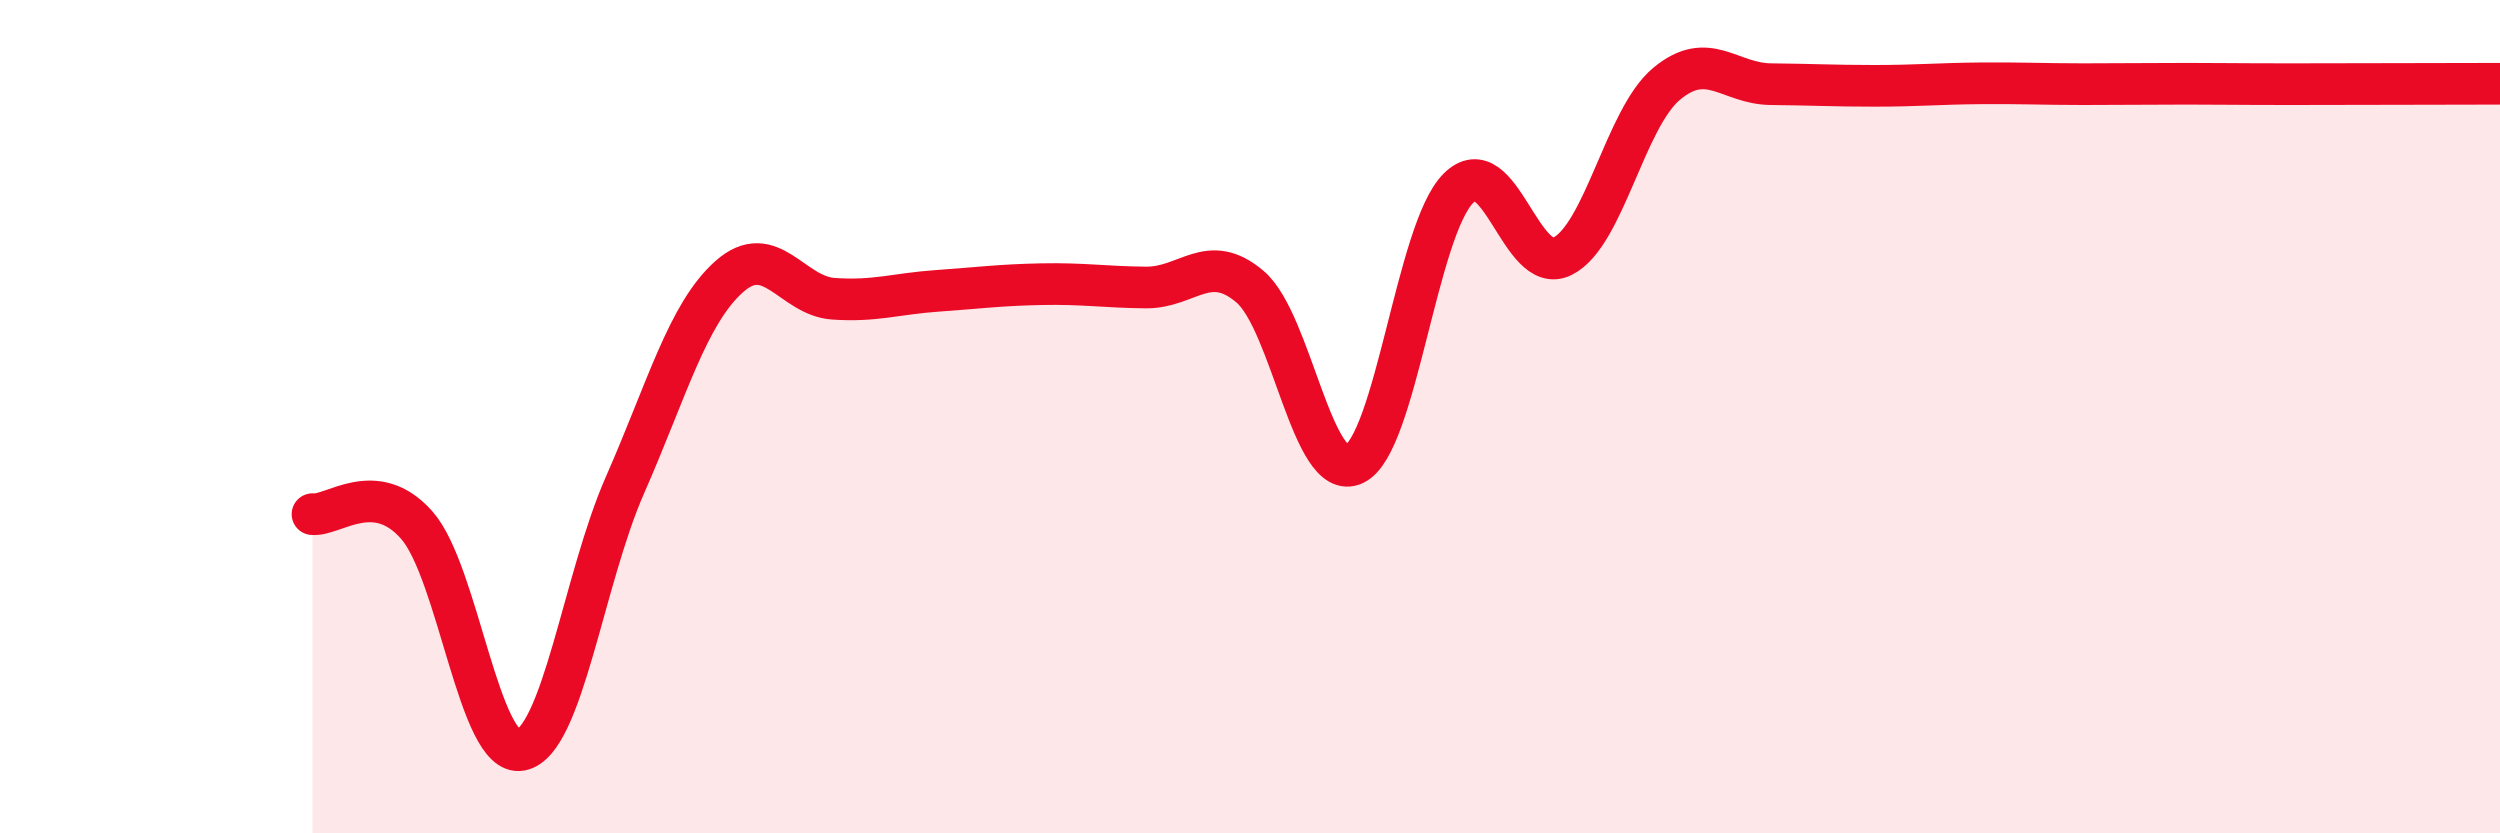 
    <svg width="60" height="20" viewBox="0 0 60 20" xmlns="http://www.w3.org/2000/svg">
      <path
        d="M 7.5,12.34 C 8,12.39 9,11.47 10,12.6 C 11,13.73 11.5,18.19 12.5,18 C 13.5,17.81 14,13.91 15,11.64 C 16,9.37 16.5,7.53 17.5,6.64 C 18.5,5.75 19,7.1 20,7.17 C 21,7.24 21.5,7.05 22.5,6.98 C 23.5,6.91 24,6.84 25,6.82 C 26,6.8 26.5,6.89 27.5,6.9 C 28.5,6.91 29,6.03 30,6.88 C 31,7.73 31.5,11.61 32.5,11.14 C 33.5,10.67 34,5.52 35,4.52 C 36,3.52 36.5,6.65 37.5,6.15 C 38.5,5.65 39,2.84 40,2.01 C 41,1.18 41.5,2.01 42.5,2.02 C 43.5,2.03 44,2.06 45,2.06 C 46,2.06 46.5,2.01 47.5,2 C 48.5,1.99 49,2.02 50,2.02 C 51,2.02 51.5,2.01 52.5,2.01 C 53.5,2.01 53.5,2.02 55,2.02 C 56.5,2.02 59,2.01 60,2.01L60 20L7.5 20Z"
        fill="#EB0A25"
        opacity="0.1"
        stroke-linecap="round"
        stroke-linejoin="round"
      />
      <path
        d="M 7.5,12.34 C 8,12.39 9,11.47 10,12.6 C 11,13.73 11.5,18.19 12.5,18 C 13.5,17.81 14,13.91 15,11.64 C 16,9.37 16.5,7.53 17.5,6.64 C 18.5,5.75 19,7.1 20,7.17 C 21,7.24 21.5,7.05 22.5,6.98 C 23.5,6.91 24,6.84 25,6.82 C 26,6.8 26.5,6.89 27.5,6.9 C 28.5,6.91 29,6.03 30,6.88 C 31,7.73 31.5,11.61 32.5,11.14 C 33.5,10.67 34,5.52 35,4.52 C 36,3.52 36.5,6.65 37.5,6.15 C 38.5,5.65 39,2.84 40,2.01 C 41,1.18 41.5,2.01 42.5,2.02 C 43.5,2.03 44,2.06 45,2.06 C 46,2.06 46.5,2.01 47.5,2 C 48.5,1.99 49,2.02 50,2.02 C 51,2.02 51.5,2.01 52.5,2.01 C 53.5,2.01 53.5,2.02 55,2.02 C 56.5,2.02 59,2.01 60,2.01"
        stroke="#EB0A25"
        stroke-width="1"
        fill="none"
        stroke-linecap="round"
        stroke-linejoin="round"
      />
    </svg>
  